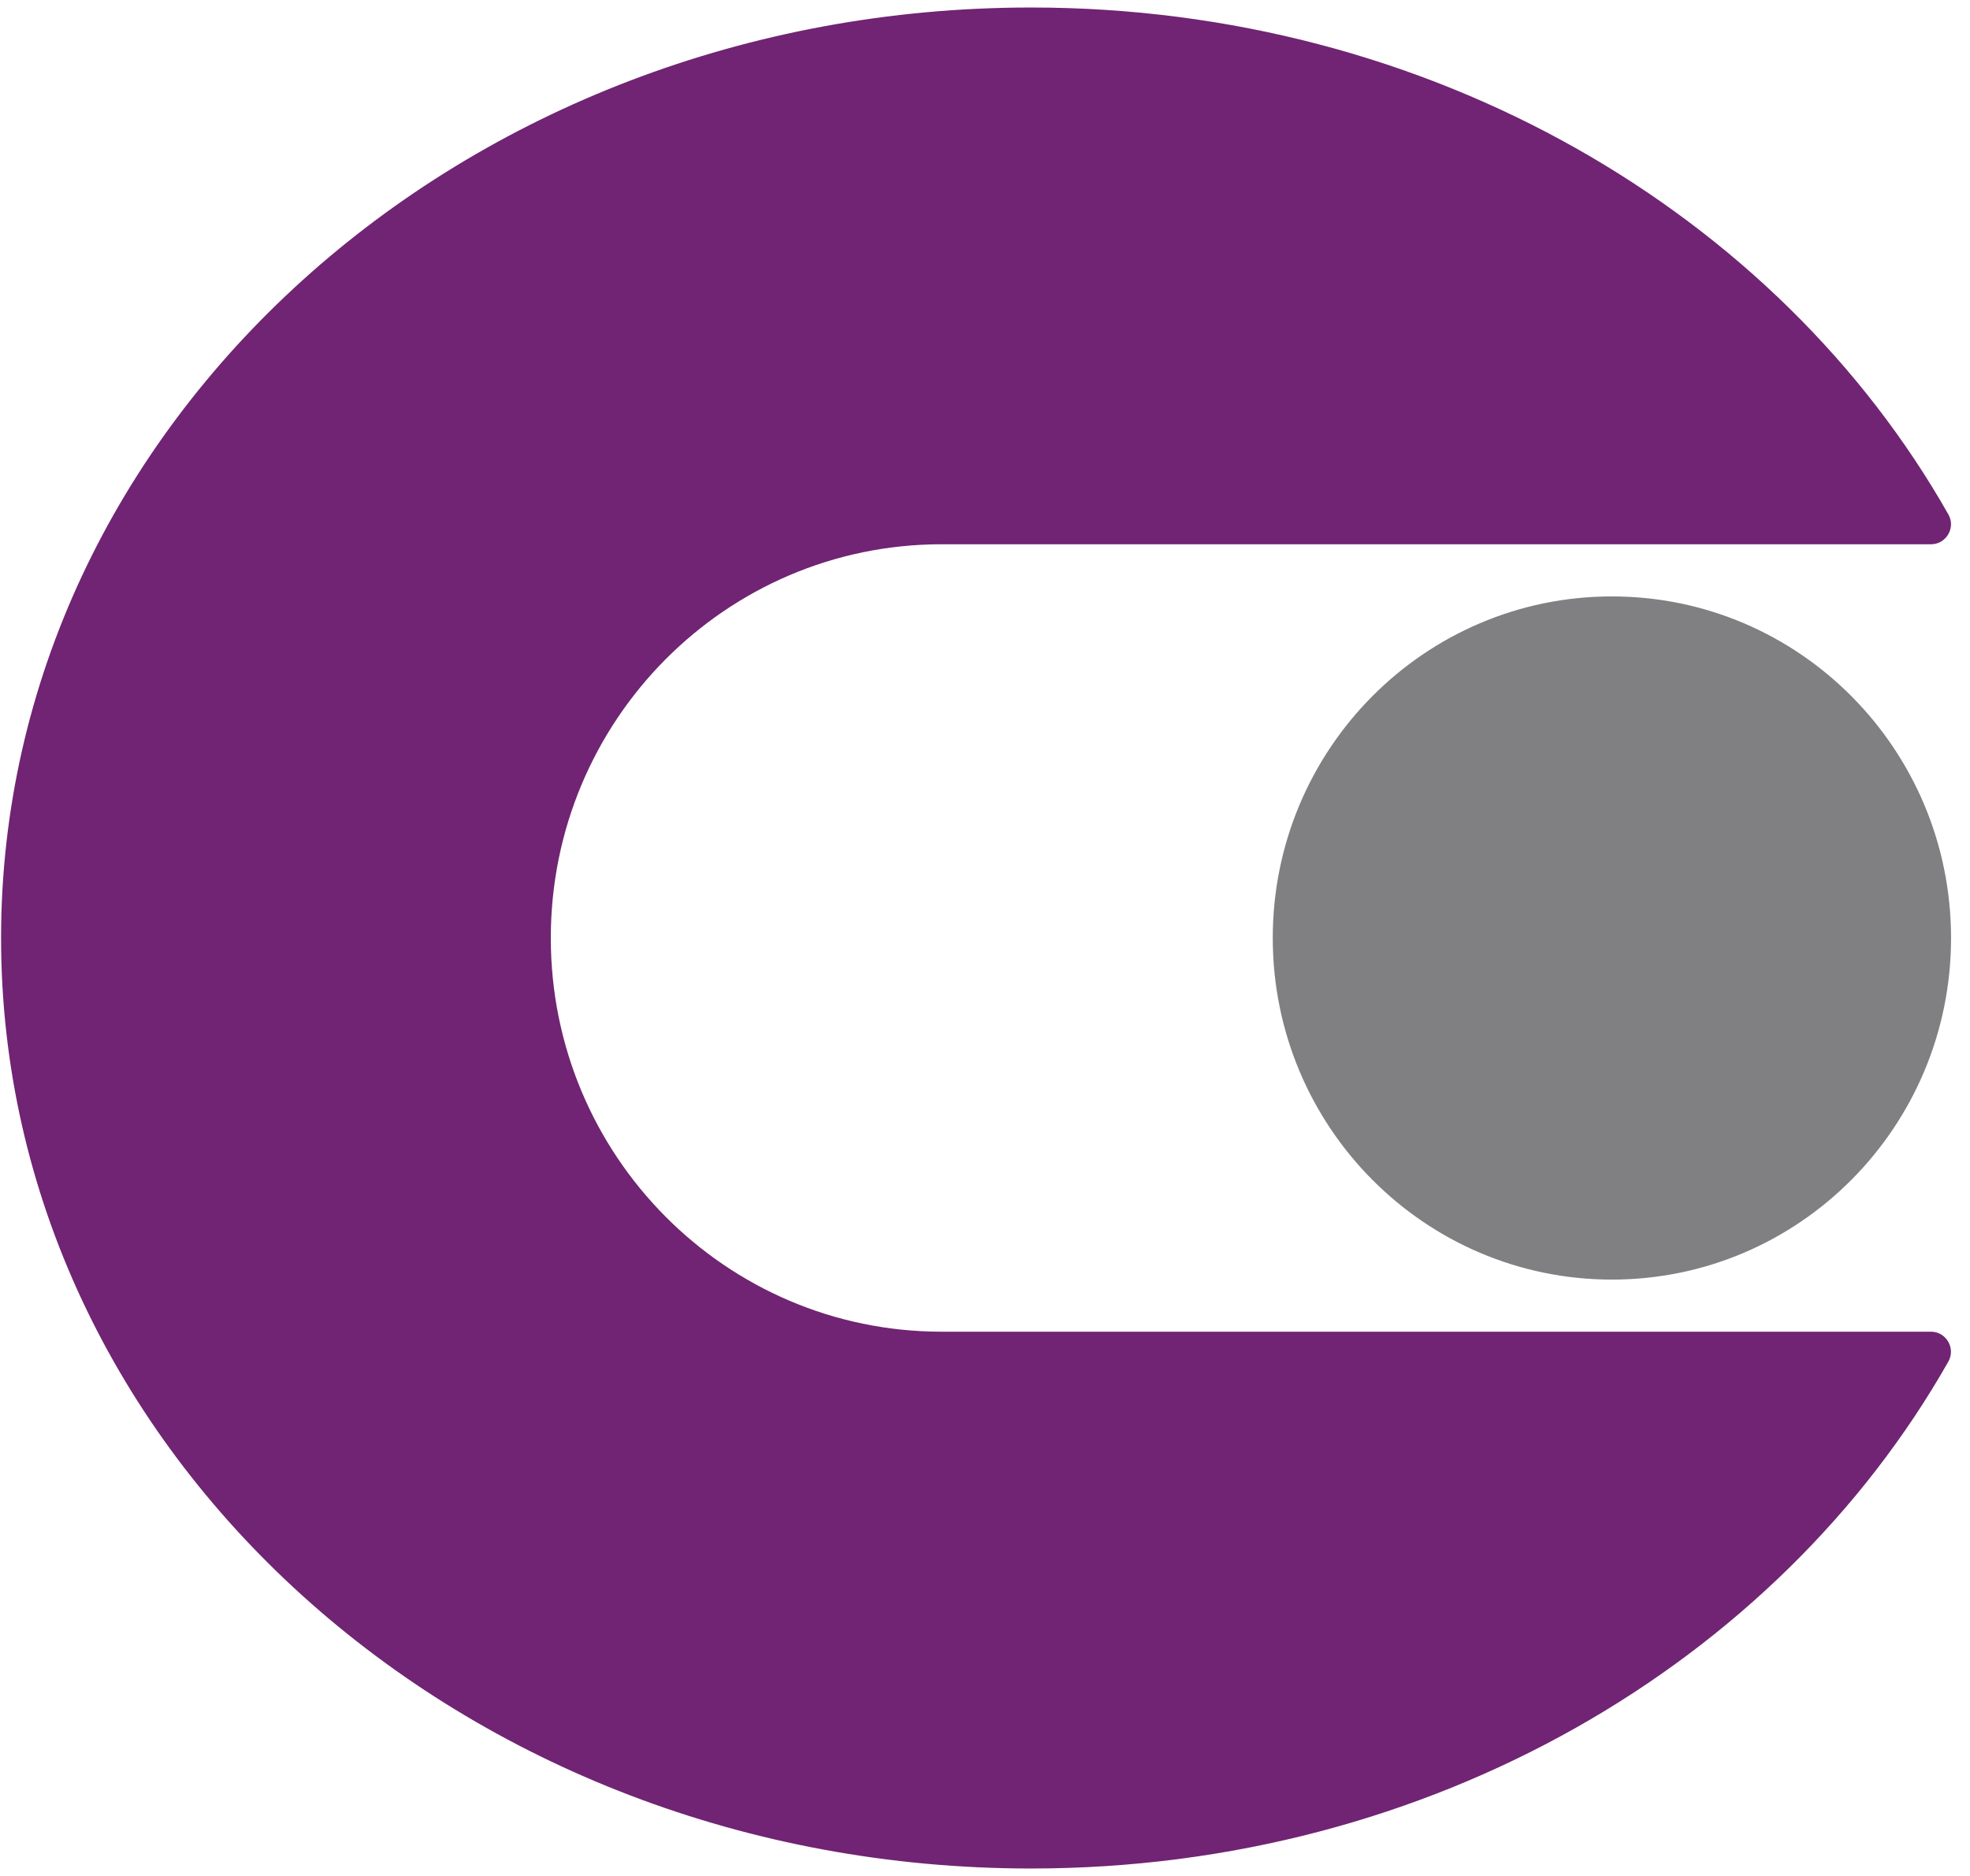 <svg width="42" height="40" viewBox="0 0 42 40" fill="none" xmlns="http://www.w3.org/2000/svg">
<path d="M34.365 27.284C38.359 27.284 41.596 24.023 41.596 20C41.596 15.978 38.359 12.717 34.365 12.717C30.372 12.717 27.135 15.978 27.135 20C27.135 24.023 30.372 27.284 34.365 27.284Z" fill="#808082"/>
<path d="M20.077 28.395C15.475 28.395 11.743 24.638 11.743 20C11.743 15.365 15.473 11.605 20.077 11.605H41.169C41.493 11.605 41.702 11.251 41.538 10.967C37.901 4.552 30.51 0.16 21.982 0.16C9.855 0.16 0.023 9.043 0.023 20C0.023 30.957 9.855 39.841 21.982 39.841C30.51 39.841 37.899 35.448 41.538 29.033C41.699 28.749 41.493 28.395 41.169 28.395H20.077Z" fill="#702473"/>
</svg>
